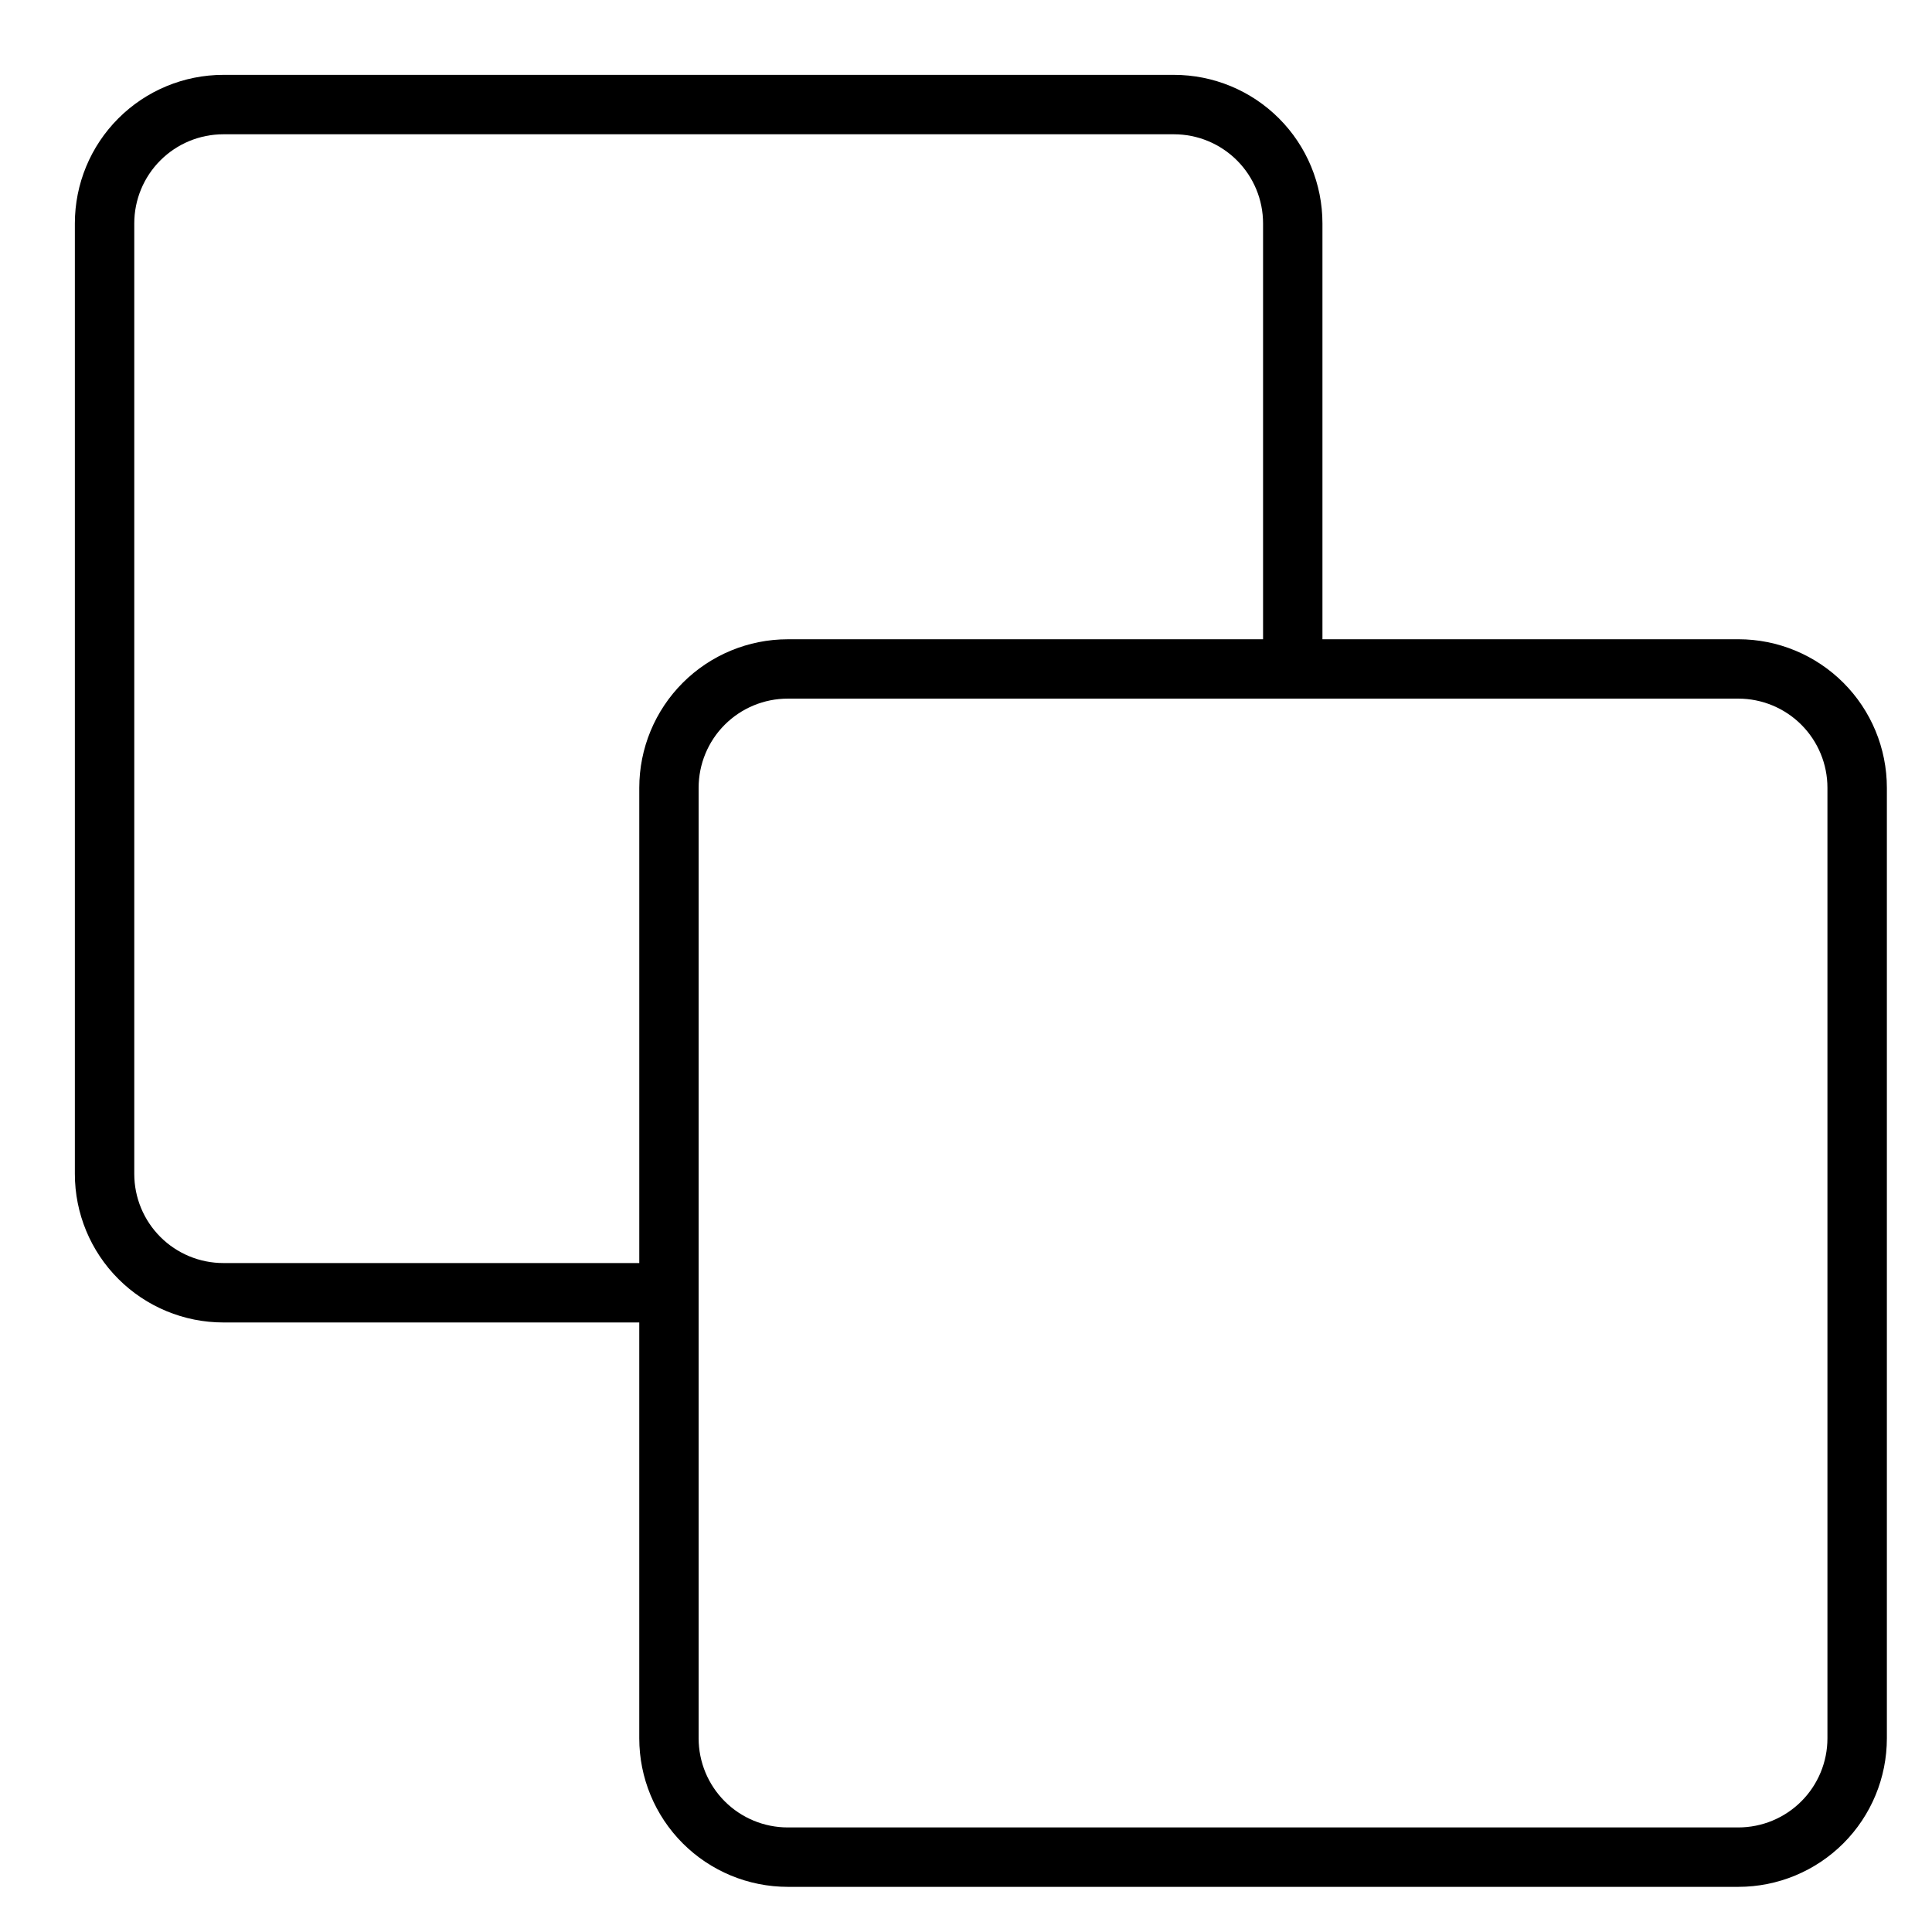 <?xml version="1.0" encoding="UTF-8"?>
<!-- Uploaded to: SVG Repo, www.svgrepo.com, Generator: SVG Repo Mixer Tools -->
<svg fill="#000000" width="800px" height="800px" version="1.1" viewBox="144 144 512 512" xmlns="http://www.w3.org/2000/svg">
 <path d="m604.67 313.41h-110.21v-110.21c0-10.441-4.144-20.453-11.527-27.832-7.379-7.383-17.391-11.531-27.832-11.531h-251.9c-10.441 0-20.453 4.148-27.832 11.531-7.383 7.379-11.531 17.391-11.531 27.832v251.91-0.004c0 10.441 4.148 20.453 11.531 27.832 7.379 7.383 17.391 11.527 27.832 11.527h110.21v110.21c0 10.438 4.148 20.449 11.527 27.832 7.383 7.379 17.395 11.527 27.832 11.527h251.91c10.438 0 20.449-4.148 27.832-11.527 7.379-7.383 11.527-17.395 11.527-27.832v-251.91c0-10.438-4.148-20.449-11.527-27.832-7.383-7.379-17.395-11.527-27.832-11.527zm-401.47 165.31c-6.266 0-12.273-2.488-16.699-6.918-4.43-4.43-6.918-10.434-6.918-16.699v-251.9c0-6.266 2.488-12.273 6.918-16.699 4.426-4.43 10.434-6.918 16.699-6.918h251.91-0.004c6.266 0 12.27 2.488 16.699 6.918 4.43 4.426 6.918 10.434 6.918 16.699v110.21h-125.95c-10.438 0-20.449 4.148-27.832 11.527-7.379 7.383-11.527 17.395-11.527 27.832v125.95zm425.09 125.95c0 6.262-2.488 12.27-6.918 16.699-4.43 4.43-10.438 6.918-16.699 6.918h-251.91c-6.262 0-12.27-2.488-16.699-6.918-4.43-4.43-6.918-10.438-6.918-16.699v-251.91c0-6.262 2.488-12.27 6.918-16.699 4.43-4.43 10.438-6.918 16.699-6.918h251.91c6.262 0 12.27 2.488 16.699 6.918 4.43 4.43 6.918 10.438 6.918 16.699z"/>
</svg>